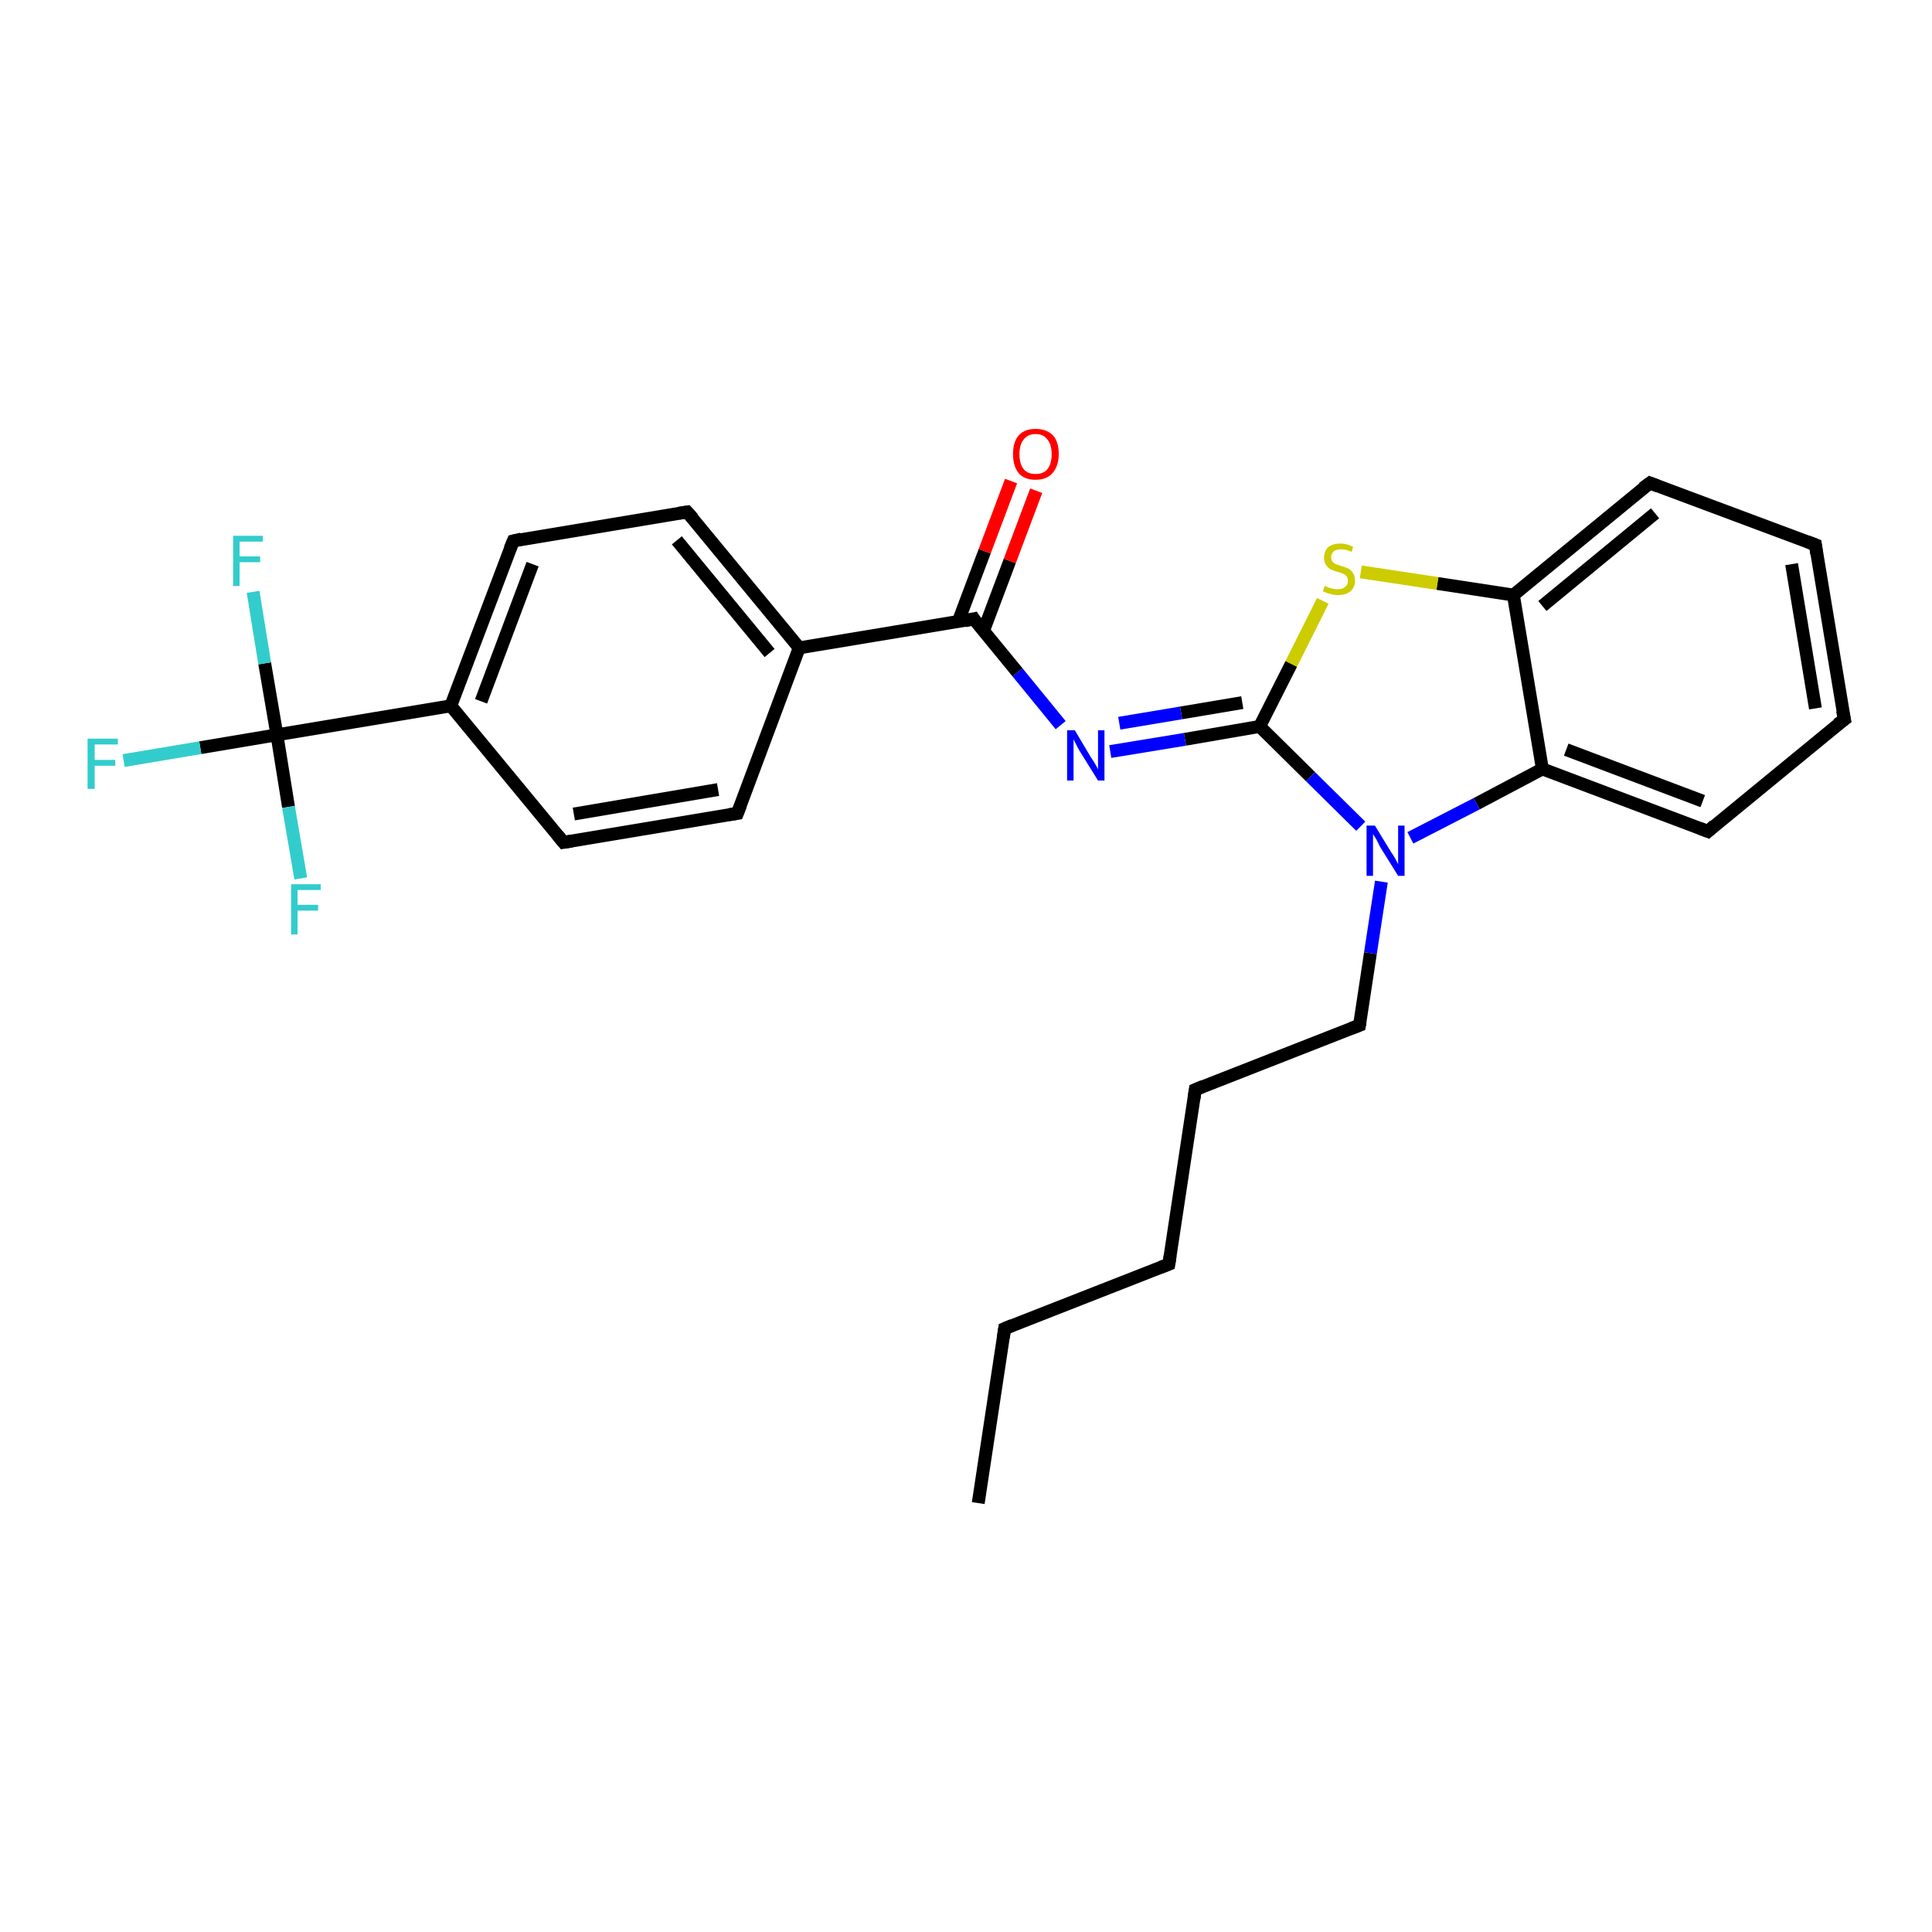 <?xml version='1.0' encoding='iso-8859-1'?>
<svg version='1.1' baseProfile='full'
              xmlns='http://www.w3.org/2000/svg'
                      xmlns:rdkit='http://www.rdkit.org/xml'
                      xmlns:xlink='http://www.w3.org/1999/xlink'
                  xml:space='preserve'
width='300px' height='300px' viewBox='0 0 300 300'>
<!-- END OF HEADER -->
<rect style='opacity:1.0;fill:#FFFFFF;stroke:none' width='300.0' height='300.0' x='0.0' y='0.0'> </rect>
<path class='bond-0 atom-0 atom-1' d='M 151.9,233.4 L 156.0,206.3' style='fill:none;fill-rule:evenodd;stroke:#000000;stroke-width:2.0px;stroke-linecap:butt;stroke-linejoin:miter;stroke-opacity:1' />
<path class='bond-1 atom-1 atom-2' d='M 156.0,206.3 L 181.5,196.3' style='fill:none;fill-rule:evenodd;stroke:#000000;stroke-width:2.0px;stroke-linecap:butt;stroke-linejoin:miter;stroke-opacity:1' />
<path class='bond-2 atom-2 atom-3' d='M 181.5,196.3 L 185.6,169.2' style='fill:none;fill-rule:evenodd;stroke:#000000;stroke-width:2.0px;stroke-linecap:butt;stroke-linejoin:miter;stroke-opacity:1' />
<path class='bond-3 atom-3 atom-4' d='M 185.6,169.2 L 211.1,159.2' style='fill:none;fill-rule:evenodd;stroke:#000000;stroke-width:2.0px;stroke-linecap:butt;stroke-linejoin:miter;stroke-opacity:1' />
<path class='bond-4 atom-4 atom-5' d='M 211.1,159.2 L 212.8,148.0' style='fill:none;fill-rule:evenodd;stroke:#000000;stroke-width:2.0px;stroke-linecap:butt;stroke-linejoin:miter;stroke-opacity:1' />
<path class='bond-4 atom-4 atom-5' d='M 212.8,148.0 L 214.5,136.9' style='fill:none;fill-rule:evenodd;stroke:#0000FF;stroke-width:2.0px;stroke-linecap:butt;stroke-linejoin:miter;stroke-opacity:1' />
<path class='bond-5 atom-5 atom-6' d='M 219.0,130.1 L 229.3,124.8' style='fill:none;fill-rule:evenodd;stroke:#0000FF;stroke-width:2.0px;stroke-linecap:butt;stroke-linejoin:miter;stroke-opacity:1' />
<path class='bond-5 atom-5 atom-6' d='M 229.3,124.8 L 239.5,119.4' style='fill:none;fill-rule:evenodd;stroke:#000000;stroke-width:2.0px;stroke-linecap:butt;stroke-linejoin:miter;stroke-opacity:1' />
<path class='bond-6 atom-6 atom-7' d='M 239.5,119.4 L 265.2,129.1' style='fill:none;fill-rule:evenodd;stroke:#000000;stroke-width:2.0px;stroke-linecap:butt;stroke-linejoin:miter;stroke-opacity:1' />
<path class='bond-6 atom-6 atom-7' d='M 243.2,116.4 L 264.4,124.4' style='fill:none;fill-rule:evenodd;stroke:#000000;stroke-width:2.0px;stroke-linecap:butt;stroke-linejoin:miter;stroke-opacity:1' />
<path class='bond-7 atom-7 atom-8' d='M 265.2,129.1 L 286.4,111.7' style='fill:none;fill-rule:evenodd;stroke:#000000;stroke-width:2.0px;stroke-linecap:butt;stroke-linejoin:miter;stroke-opacity:1' />
<path class='bond-8 atom-8 atom-9' d='M 286.4,111.7 L 281.9,84.6' style='fill:none;fill-rule:evenodd;stroke:#000000;stroke-width:2.0px;stroke-linecap:butt;stroke-linejoin:miter;stroke-opacity:1' />
<path class='bond-8 atom-8 atom-9' d='M 281.9,110.0 L 278.2,87.6' style='fill:none;fill-rule:evenodd;stroke:#000000;stroke-width:2.0px;stroke-linecap:butt;stroke-linejoin:miter;stroke-opacity:1' />
<path class='bond-9 atom-9 atom-10' d='M 281.9,84.6 L 256.2,75.0' style='fill:none;fill-rule:evenodd;stroke:#000000;stroke-width:2.0px;stroke-linecap:butt;stroke-linejoin:miter;stroke-opacity:1' />
<path class='bond-10 atom-10 atom-11' d='M 256.2,75.0 L 235.0,92.4' style='fill:none;fill-rule:evenodd;stroke:#000000;stroke-width:2.0px;stroke-linecap:butt;stroke-linejoin:miter;stroke-opacity:1' />
<path class='bond-10 atom-10 atom-11' d='M 257.0,79.7 L 239.5,94.1' style='fill:none;fill-rule:evenodd;stroke:#000000;stroke-width:2.0px;stroke-linecap:butt;stroke-linejoin:miter;stroke-opacity:1' />
<path class='bond-11 atom-11 atom-12' d='M 235.0,92.4 L 223.2,90.6' style='fill:none;fill-rule:evenodd;stroke:#000000;stroke-width:2.0px;stroke-linecap:butt;stroke-linejoin:miter;stroke-opacity:1' />
<path class='bond-11 atom-11 atom-12' d='M 223.2,90.6 L 211.3,88.8' style='fill:none;fill-rule:evenodd;stroke:#CCCC00;stroke-width:2.0px;stroke-linecap:butt;stroke-linejoin:miter;stroke-opacity:1' />
<path class='bond-12 atom-12 atom-13' d='M 205.4,93.3 L 200.5,103.1' style='fill:none;fill-rule:evenodd;stroke:#CCCC00;stroke-width:2.0px;stroke-linecap:butt;stroke-linejoin:miter;stroke-opacity:1' />
<path class='bond-12 atom-12 atom-13' d='M 200.5,103.1 L 195.6,112.8' style='fill:none;fill-rule:evenodd;stroke:#000000;stroke-width:2.0px;stroke-linecap:butt;stroke-linejoin:miter;stroke-opacity:1' />
<path class='bond-13 atom-13 atom-14' d='M 195.6,112.8 L 184.0,114.8' style='fill:none;fill-rule:evenodd;stroke:#000000;stroke-width:2.0px;stroke-linecap:butt;stroke-linejoin:miter;stroke-opacity:1' />
<path class='bond-13 atom-13 atom-14' d='M 184.0,114.8 L 172.4,116.7' style='fill:none;fill-rule:evenodd;stroke:#0000FF;stroke-width:2.0px;stroke-linecap:butt;stroke-linejoin:miter;stroke-opacity:1' />
<path class='bond-13 atom-13 atom-14' d='M 192.9,109.1 L 183.4,110.7' style='fill:none;fill-rule:evenodd;stroke:#000000;stroke-width:2.0px;stroke-linecap:butt;stroke-linejoin:miter;stroke-opacity:1' />
<path class='bond-13 atom-13 atom-14' d='M 183.4,110.7 L 173.8,112.3' style='fill:none;fill-rule:evenodd;stroke:#0000FF;stroke-width:2.0px;stroke-linecap:butt;stroke-linejoin:miter;stroke-opacity:1' />
<path class='bond-14 atom-14 atom-15' d='M 164.7,112.6 L 158.0,104.4' style='fill:none;fill-rule:evenodd;stroke:#0000FF;stroke-width:2.0px;stroke-linecap:butt;stroke-linejoin:miter;stroke-opacity:1' />
<path class='bond-14 atom-14 atom-15' d='M 158.0,104.4 L 151.2,96.1' style='fill:none;fill-rule:evenodd;stroke:#000000;stroke-width:2.0px;stroke-linecap:butt;stroke-linejoin:miter;stroke-opacity:1' />
<path class='bond-15 atom-15 atom-16' d='M 152.7,98.0 L 156.8,87.1' style='fill:none;fill-rule:evenodd;stroke:#000000;stroke-width:2.0px;stroke-linecap:butt;stroke-linejoin:miter;stroke-opacity:1' />
<path class='bond-15 atom-15 atom-16' d='M 156.8,87.1 L 160.9,76.2' style='fill:none;fill-rule:evenodd;stroke:#FF0000;stroke-width:2.0px;stroke-linecap:butt;stroke-linejoin:miter;stroke-opacity:1' />
<path class='bond-15 atom-15 atom-16' d='M 148.8,96.5 L 152.9,85.6' style='fill:none;fill-rule:evenodd;stroke:#000000;stroke-width:2.0px;stroke-linecap:butt;stroke-linejoin:miter;stroke-opacity:1' />
<path class='bond-15 atom-15 atom-16' d='M 152.9,85.6 L 157.0,74.7' style='fill:none;fill-rule:evenodd;stroke:#FF0000;stroke-width:2.0px;stroke-linecap:butt;stroke-linejoin:miter;stroke-opacity:1' />
<path class='bond-16 atom-15 atom-17' d='M 151.2,96.1 L 124.1,100.6' style='fill:none;fill-rule:evenodd;stroke:#000000;stroke-width:2.0px;stroke-linecap:butt;stroke-linejoin:miter;stroke-opacity:1' />
<path class='bond-17 atom-17 atom-18' d='M 124.1,100.6 L 106.7,79.5' style='fill:none;fill-rule:evenodd;stroke:#000000;stroke-width:2.0px;stroke-linecap:butt;stroke-linejoin:miter;stroke-opacity:1' />
<path class='bond-17 atom-17 atom-18' d='M 119.5,101.4 L 105.1,83.9' style='fill:none;fill-rule:evenodd;stroke:#000000;stroke-width:2.0px;stroke-linecap:butt;stroke-linejoin:miter;stroke-opacity:1' />
<path class='bond-18 atom-18 atom-19' d='M 106.7,79.5 L 79.7,84.0' style='fill:none;fill-rule:evenodd;stroke:#000000;stroke-width:2.0px;stroke-linecap:butt;stroke-linejoin:miter;stroke-opacity:1' />
<path class='bond-19 atom-19 atom-20' d='M 79.7,84.0 L 70.0,109.6' style='fill:none;fill-rule:evenodd;stroke:#000000;stroke-width:2.0px;stroke-linecap:butt;stroke-linejoin:miter;stroke-opacity:1' />
<path class='bond-19 atom-19 atom-20' d='M 82.7,87.6 L 74.7,108.9' style='fill:none;fill-rule:evenodd;stroke:#000000;stroke-width:2.0px;stroke-linecap:butt;stroke-linejoin:miter;stroke-opacity:1' />
<path class='bond-20 atom-20 atom-21' d='M 70.0,109.6 L 87.5,130.8' style='fill:none;fill-rule:evenodd;stroke:#000000;stroke-width:2.0px;stroke-linecap:butt;stroke-linejoin:miter;stroke-opacity:1' />
<path class='bond-21 atom-21 atom-22' d='M 87.5,130.8 L 114.5,126.3' style='fill:none;fill-rule:evenodd;stroke:#000000;stroke-width:2.0px;stroke-linecap:butt;stroke-linejoin:miter;stroke-opacity:1' />
<path class='bond-21 atom-21 atom-22' d='M 89.1,126.4 L 111.5,122.6' style='fill:none;fill-rule:evenodd;stroke:#000000;stroke-width:2.0px;stroke-linecap:butt;stroke-linejoin:miter;stroke-opacity:1' />
<path class='bond-22 atom-20 atom-23' d='M 70.0,109.6 L 43.0,114.1' style='fill:none;fill-rule:evenodd;stroke:#000000;stroke-width:2.0px;stroke-linecap:butt;stroke-linejoin:miter;stroke-opacity:1' />
<path class='bond-23 atom-23 atom-24' d='M 43.0,114.1 L 31.1,116.1' style='fill:none;fill-rule:evenodd;stroke:#000000;stroke-width:2.0px;stroke-linecap:butt;stroke-linejoin:miter;stroke-opacity:1' />
<path class='bond-23 atom-23 atom-24' d='M 31.1,116.1 L 19.2,118.1' style='fill:none;fill-rule:evenodd;stroke:#33CCCC;stroke-width:2.0px;stroke-linecap:butt;stroke-linejoin:miter;stroke-opacity:1' />
<path class='bond-24 atom-23 atom-25' d='M 43.0,114.1 L 41.1,103.0' style='fill:none;fill-rule:evenodd;stroke:#000000;stroke-width:2.0px;stroke-linecap:butt;stroke-linejoin:miter;stroke-opacity:1' />
<path class='bond-24 atom-23 atom-25' d='M 41.1,103.0 L 39.3,91.9' style='fill:none;fill-rule:evenodd;stroke:#33CCCC;stroke-width:2.0px;stroke-linecap:butt;stroke-linejoin:miter;stroke-opacity:1' />
<path class='bond-25 atom-23 atom-26' d='M 43.0,114.1 L 44.8,125.3' style='fill:none;fill-rule:evenodd;stroke:#000000;stroke-width:2.0px;stroke-linecap:butt;stroke-linejoin:miter;stroke-opacity:1' />
<path class='bond-25 atom-23 atom-26' d='M 44.8,125.3 L 46.7,136.4' style='fill:none;fill-rule:evenodd;stroke:#33CCCC;stroke-width:2.0px;stroke-linecap:butt;stroke-linejoin:miter;stroke-opacity:1' />
<path class='bond-26 atom-13 atom-5' d='M 195.6,112.8 L 203.5,120.6' style='fill:none;fill-rule:evenodd;stroke:#000000;stroke-width:2.0px;stroke-linecap:butt;stroke-linejoin:miter;stroke-opacity:1' />
<path class='bond-26 atom-13 atom-5' d='M 203.5,120.6 L 211.3,128.3' style='fill:none;fill-rule:evenodd;stroke:#0000FF;stroke-width:2.0px;stroke-linecap:butt;stroke-linejoin:miter;stroke-opacity:1' />
<path class='bond-27 atom-22 atom-17' d='M 114.5,126.3 L 124.1,100.6' style='fill:none;fill-rule:evenodd;stroke:#000000;stroke-width:2.0px;stroke-linecap:butt;stroke-linejoin:miter;stroke-opacity:1' />
<path class='bond-28 atom-11 atom-6' d='M 235.0,92.4 L 239.5,119.4' style='fill:none;fill-rule:evenodd;stroke:#000000;stroke-width:2.0px;stroke-linecap:butt;stroke-linejoin:miter;stroke-opacity:1' />
<path d='M 155.8,207.7 L 156.0,206.3 L 157.2,205.8' style='fill:none;stroke:#000000;stroke-width:2.0px;stroke-linecap:butt;stroke-linejoin:miter;stroke-opacity:1;' />
<path d='M 180.2,196.8 L 181.5,196.3 L 181.7,195.0' style='fill:none;stroke:#000000;stroke-width:2.0px;stroke-linecap:butt;stroke-linejoin:miter;stroke-opacity:1;' />
<path d='M 185.4,170.6 L 185.6,169.2 L 186.8,168.7' style='fill:none;stroke:#000000;stroke-width:2.0px;stroke-linecap:butt;stroke-linejoin:miter;stroke-opacity:1;' />
<path d='M 209.8,159.7 L 211.1,159.2 L 211.2,158.6' style='fill:none;stroke:#000000;stroke-width:2.0px;stroke-linecap:butt;stroke-linejoin:miter;stroke-opacity:1;' />
<path d='M 263.9,128.6 L 265.2,129.1 L 266.2,128.2' style='fill:none;stroke:#000000;stroke-width:2.0px;stroke-linecap:butt;stroke-linejoin:miter;stroke-opacity:1;' />
<path d='M 285.3,112.5 L 286.4,111.7 L 286.1,110.3' style='fill:none;stroke:#000000;stroke-width:2.0px;stroke-linecap:butt;stroke-linejoin:miter;stroke-opacity:1;' />
<path d='M 282.1,86.0 L 281.9,84.6 L 280.6,84.1' style='fill:none;stroke:#000000;stroke-width:2.0px;stroke-linecap:butt;stroke-linejoin:miter;stroke-opacity:1;' />
<path d='M 257.5,75.5 L 256.2,75.0 L 255.1,75.8' style='fill:none;stroke:#000000;stroke-width:2.0px;stroke-linecap:butt;stroke-linejoin:miter;stroke-opacity:1;' />
<path d='M 151.5,96.6 L 151.2,96.1 L 149.8,96.4' style='fill:none;stroke:#000000;stroke-width:2.0px;stroke-linecap:butt;stroke-linejoin:miter;stroke-opacity:1;' />
<path d='M 107.6,80.5 L 106.7,79.5 L 105.4,79.7' style='fill:none;stroke:#000000;stroke-width:2.0px;stroke-linecap:butt;stroke-linejoin:miter;stroke-opacity:1;' />
<path d='M 81.0,83.7 L 79.7,84.0 L 79.2,85.2' style='fill:none;stroke:#000000;stroke-width:2.0px;stroke-linecap:butt;stroke-linejoin:miter;stroke-opacity:1;' />
<path d='M 86.6,129.7 L 87.5,130.8 L 88.8,130.6' style='fill:none;stroke:#000000;stroke-width:2.0px;stroke-linecap:butt;stroke-linejoin:miter;stroke-opacity:1;' />
<path d='M 113.2,126.5 L 114.5,126.3 L 115.0,125.0' style='fill:none;stroke:#000000;stroke-width:2.0px;stroke-linecap:butt;stroke-linejoin:miter;stroke-opacity:1;' />
<path class='atom-5' d='M 213.5 128.2
L 216.0 132.3
Q 216.3 132.7, 216.7 133.4
Q 217.1 134.2, 217.1 134.2
L 217.1 128.2
L 218.1 128.2
L 218.1 136.0
L 217.1 136.0
L 214.3 131.5
Q 214.0 130.9, 213.7 130.3
Q 213.3 129.7, 213.2 129.5
L 213.2 136.0
L 212.2 136.0
L 212.2 128.2
L 213.5 128.2
' fill='#0000FF'/>
<path class='atom-12' d='M 205.7 91.0
Q 205.8 91.0, 206.2 91.2
Q 206.5 91.3, 206.9 91.4
Q 207.3 91.5, 207.7 91.5
Q 208.5 91.5, 208.9 91.1
Q 209.3 90.8, 209.3 90.2
Q 209.3 89.7, 209.1 89.5
Q 208.9 89.2, 208.6 89.1
Q 208.2 88.9, 207.7 88.8
Q 207.0 88.6, 206.6 88.4
Q 206.2 88.2, 205.9 87.7
Q 205.6 87.3, 205.6 86.6
Q 205.6 85.6, 206.2 85.0
Q 206.9 84.4, 208.2 84.4
Q 209.1 84.4, 210.1 84.9
L 209.9 85.7
Q 209.0 85.3, 208.3 85.3
Q 207.5 85.3, 207.1 85.6
Q 206.7 86.0, 206.7 86.5
Q 206.7 86.9, 206.9 87.2
Q 207.1 87.4, 207.4 87.6
Q 207.7 87.7, 208.3 87.9
Q 209.0 88.1, 209.4 88.3
Q 209.8 88.5, 210.1 89.0
Q 210.4 89.4, 210.4 90.2
Q 210.4 91.2, 209.7 91.8
Q 209.0 92.4, 207.8 92.4
Q 207.1 92.4, 206.5 92.2
Q 206.0 92.1, 205.4 91.8
L 205.7 91.0
' fill='#CCCC00'/>
<path class='atom-14' d='M 166.9 113.4
L 169.4 117.6
Q 169.7 118.0, 170.1 118.7
Q 170.5 119.4, 170.5 119.5
L 170.5 113.4
L 171.5 113.4
L 171.5 121.2
L 170.5 121.2
L 167.7 116.7
Q 167.4 116.2, 167.1 115.6
Q 166.8 115.0, 166.7 114.8
L 166.7 121.2
L 165.7 121.2
L 165.7 113.4
L 166.9 113.4
' fill='#0000FF'/>
<path class='atom-16' d='M 157.3 70.5
Q 157.3 68.6, 158.2 67.6
Q 159.1 66.6, 160.8 66.6
Q 162.5 66.6, 163.5 67.6
Q 164.4 68.6, 164.4 70.5
Q 164.4 72.4, 163.4 73.5
Q 162.5 74.5, 160.8 74.5
Q 159.1 74.5, 158.2 73.5
Q 157.3 72.4, 157.3 70.5
M 160.8 73.6
Q 162.0 73.6, 162.6 72.9
Q 163.3 72.1, 163.3 70.5
Q 163.3 69.0, 162.6 68.2
Q 162.0 67.4, 160.8 67.4
Q 159.6 67.4, 159.0 68.2
Q 158.3 69.0, 158.3 70.5
Q 158.3 72.1, 159.0 72.9
Q 159.6 73.6, 160.8 73.6
' fill='#FF0000'/>
<path class='atom-24' d='M 13.6 114.7
L 18.3 114.7
L 18.3 115.6
L 14.7 115.6
L 14.7 118.0
L 17.9 118.0
L 17.9 118.9
L 14.7 118.9
L 14.7 122.5
L 13.6 122.5
L 13.6 114.7
' fill='#33CCCC'/>
<path class='atom-25' d='M 36.2 83.2
L 40.8 83.2
L 40.8 84.1
L 37.2 84.1
L 37.2 86.4
L 40.4 86.4
L 40.4 87.3
L 37.2 87.3
L 37.2 91.0
L 36.2 91.0
L 36.2 83.2
' fill='#33CCCC'/>
<path class='atom-26' d='M 45.2 137.3
L 49.8 137.3
L 49.8 138.2
L 46.2 138.2
L 46.2 140.5
L 49.4 140.5
L 49.4 141.4
L 46.2 141.4
L 46.2 145.1
L 45.2 145.1
L 45.2 137.3
' fill='#33CCCC'/>
</svg>
